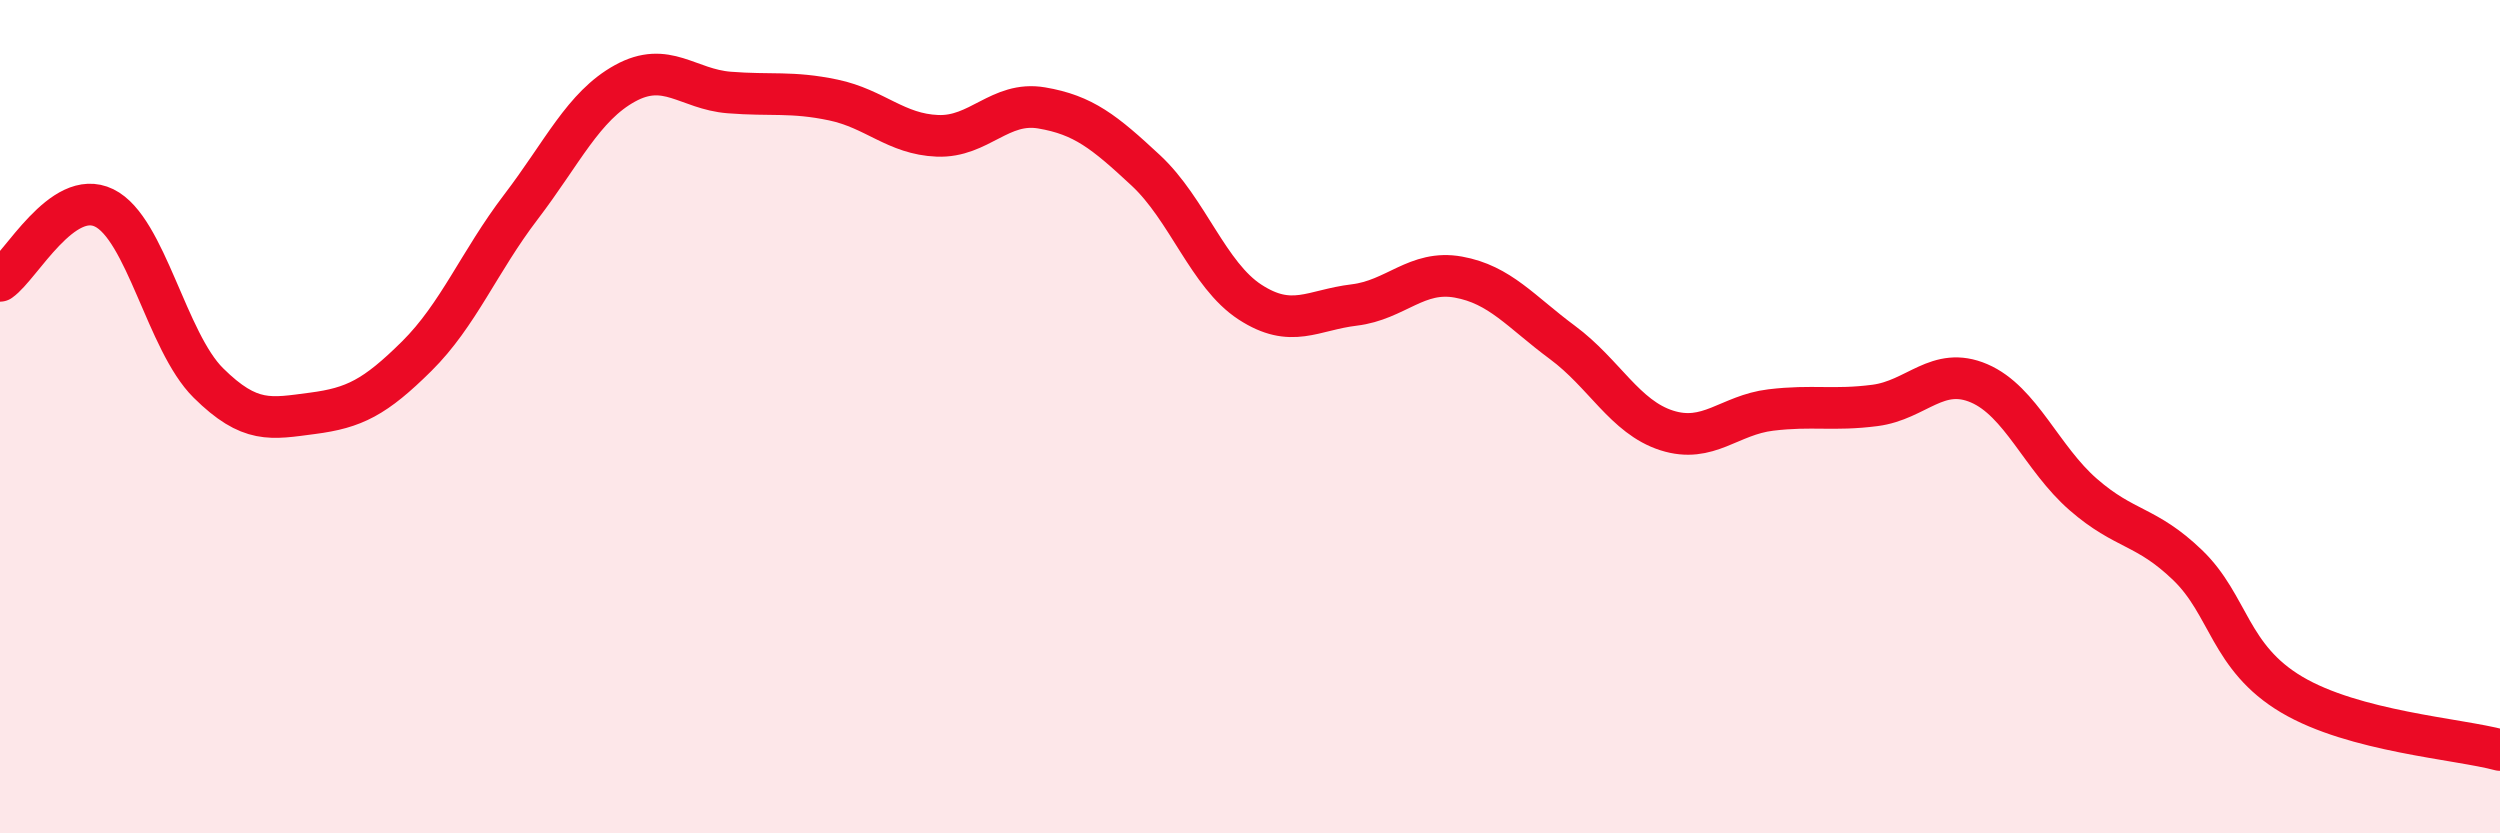 
    <svg width="60" height="20" viewBox="0 0 60 20" xmlns="http://www.w3.org/2000/svg">
      <path
        d="M 0,6.74 C 0.5,6.39 1.5,4.5 2.5,4.99 C 3.5,5.48 4,8.2 5,9.19 C 6,10.18 6.5,10.05 7.5,9.92 C 8.5,9.79 9,9.54 10,8.55 C 11,7.56 11.5,6.28 12.5,4.97 C 13.5,3.66 14,2.55 15,2 C 16,1.45 16.5,2.14 17.5,2.22 C 18.5,2.3 19,2.19 20,2.4 C 21,2.61 21.5,3.22 22.5,3.26 C 23.5,3.3 24,2.42 25,2.59 C 26,2.76 26.5,3.16 27.5,4.09 C 28.5,5.02 29,6.6 30,7.25 C 31,7.9 31.5,7.44 32.5,7.32 C 33.5,7.2 34,6.47 35,6.65 C 36,6.83 36.5,7.48 37.5,8.22 C 38.5,8.96 39,10.01 40,10.33 C 41,10.65 41.5,9.96 42.5,9.84 C 43.5,9.72 44,9.86 45,9.73 C 46,9.6 46.5,8.77 47.5,9.2 C 48.5,9.63 49,11 50,11.87 C 51,12.74 51.5,12.6 52.5,13.56 C 53.5,14.52 53.5,15.78 55,16.67 C 56.5,17.56 59,17.73 60,18L60 20L0 20Z"
        fill="#EB0A25"
        opacity="0.1"
        stroke-linecap="round"
        stroke-linejoin="round"
      />
      <path
        d="M 0,6.74 C 0.5,6.39 1.5,4.5 2.5,4.99 C 3.5,5.48 4,8.2 5,9.19 C 6,10.18 6.5,10.05 7.5,9.92 C 8.5,9.79 9,9.54 10,8.55 C 11,7.56 11.5,6.28 12.5,4.97 C 13.5,3.66 14,2.55 15,2 C 16,1.45 16.5,2.14 17.5,2.22 C 18.5,2.3 19,2.19 20,2.4 C 21,2.61 21.5,3.22 22.5,3.26 C 23.5,3.3 24,2.42 25,2.59 C 26,2.76 26.5,3.16 27.5,4.09 C 28.5,5.02 29,6.6 30,7.25 C 31,7.9 31.5,7.44 32.5,7.32 C 33.5,7.2 34,6.47 35,6.65 C 36,6.83 36.5,7.48 37.5,8.22 C 38.5,8.96 39,10.01 40,10.33 C 41,10.65 41.5,9.96 42.5,9.84 C 43.5,9.72 44,9.86 45,9.73 C 46,9.6 46.5,8.77 47.5,9.2 C 48.5,9.63 49,11 50,11.87 C 51,12.74 51.5,12.6 52.5,13.56 C 53.5,14.52 53.5,15.78 55,16.67 C 56.5,17.56 59,17.73 60,18"
        stroke="#EB0A25"
        stroke-width="1"
        fill="none"
        stroke-linecap="round"
        stroke-linejoin="round"
      />
    </svg>
  